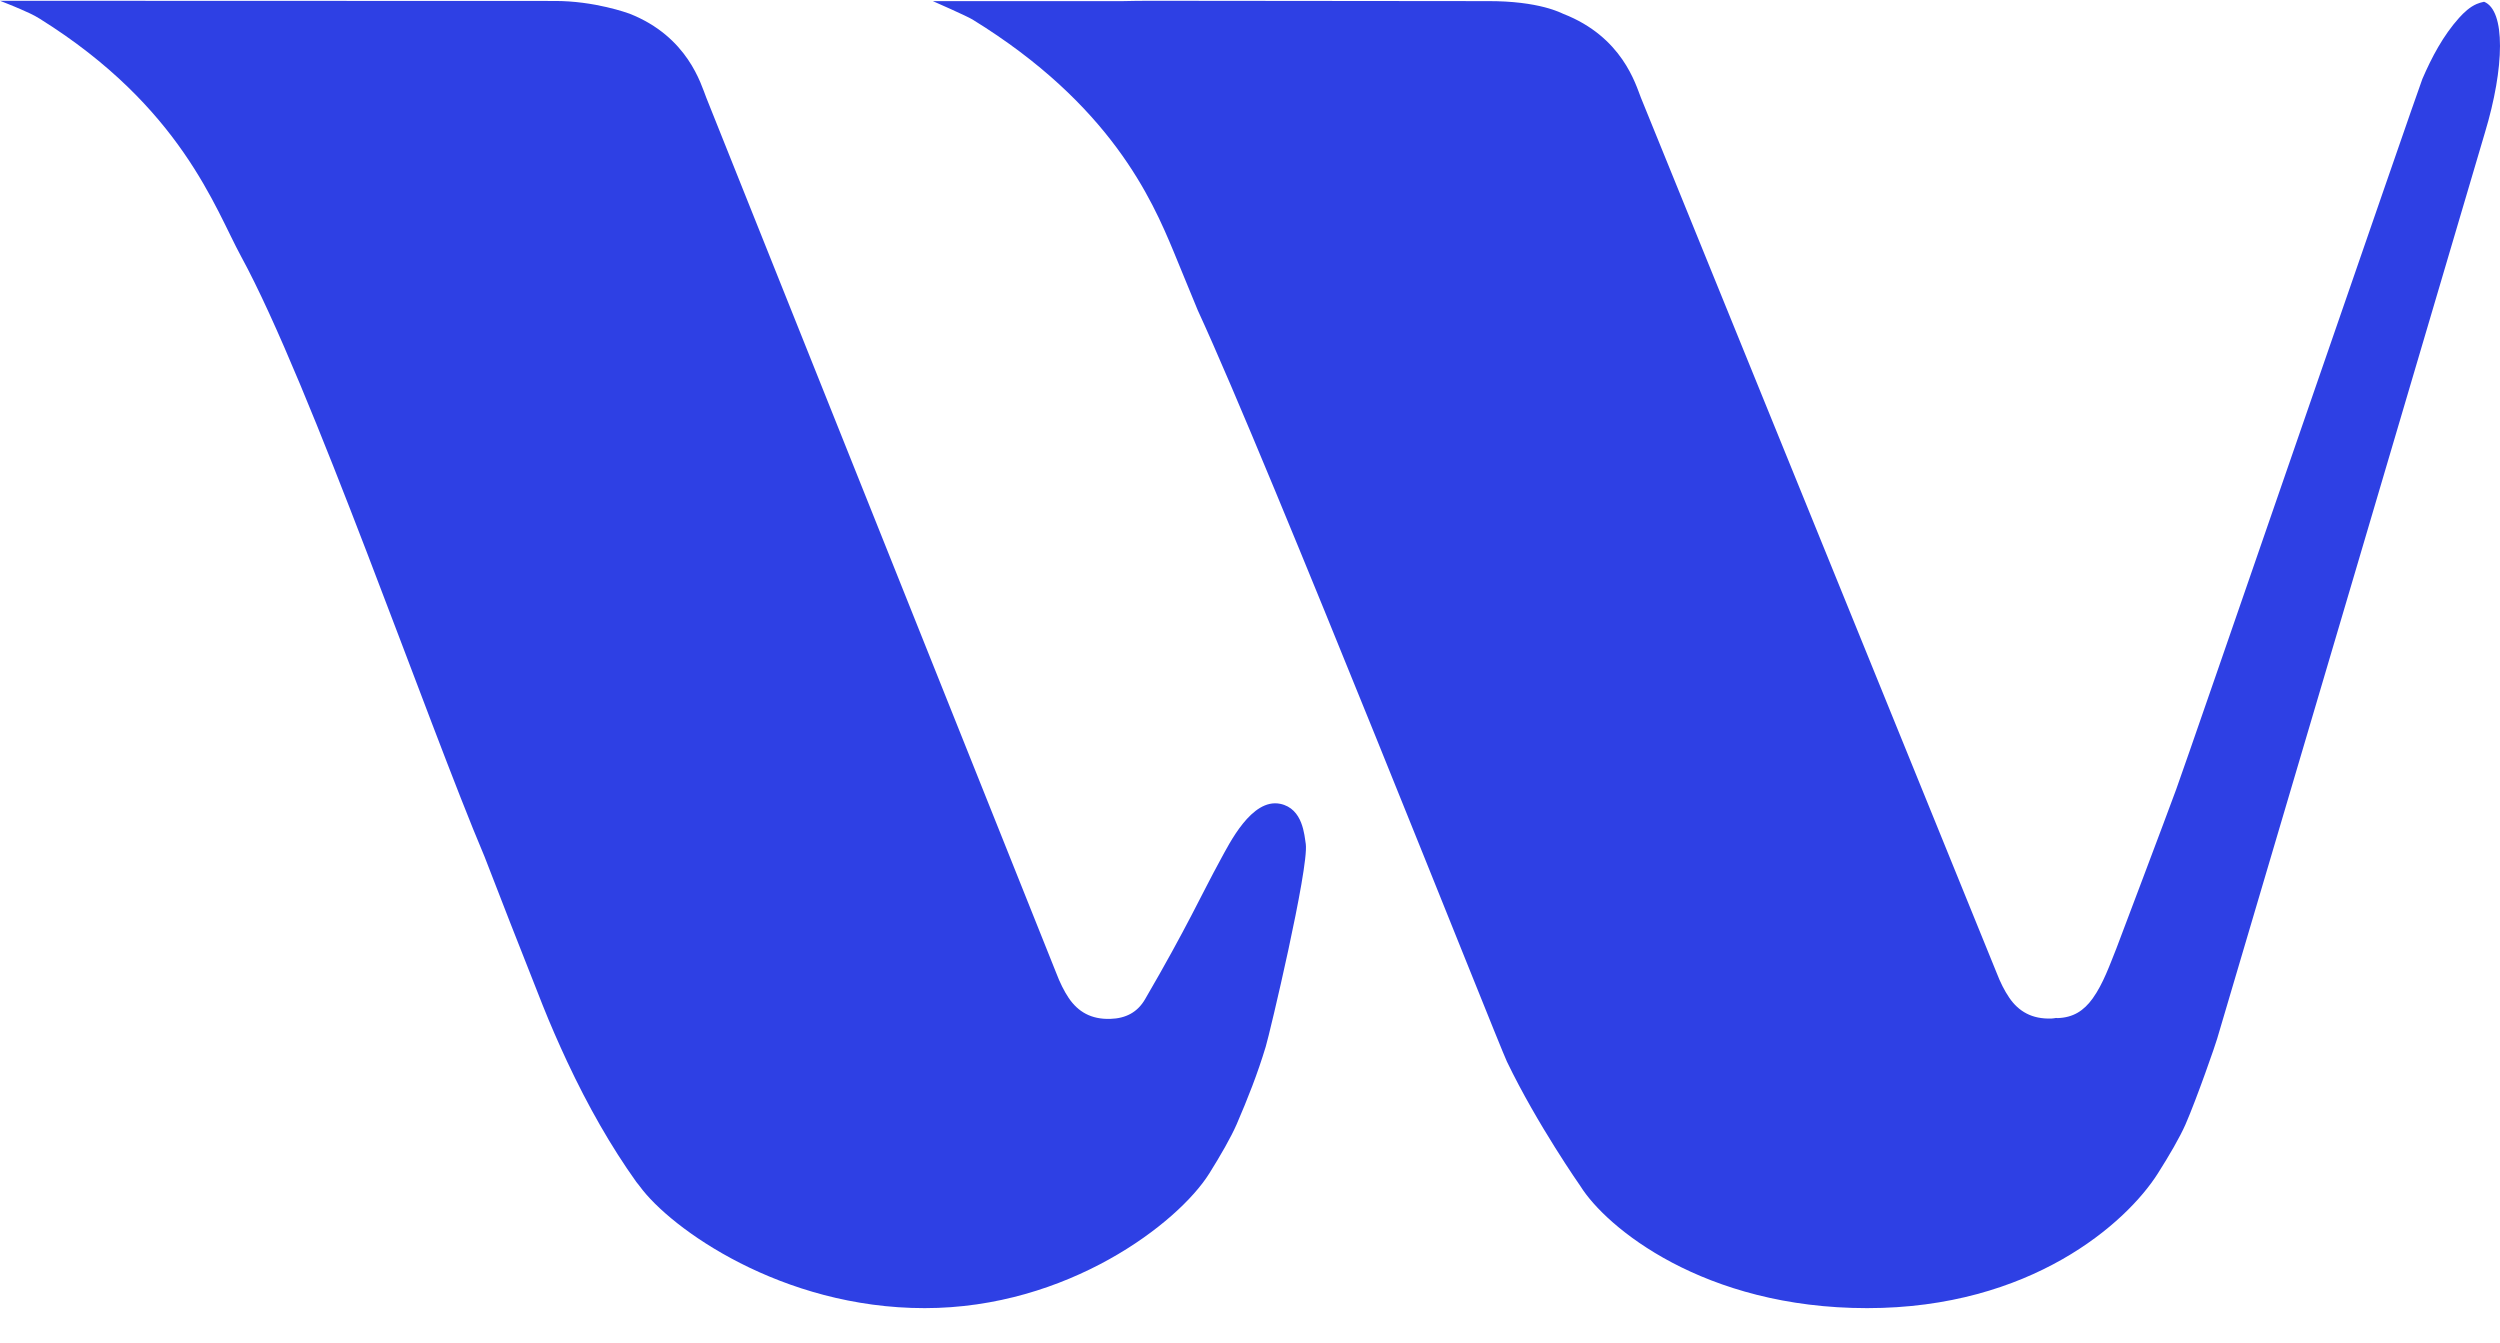 <svg width="67" height="36" viewBox="0 0 67 36" fill="none" xmlns="http://www.w3.org/2000/svg">
<path fill-rule="evenodd" clip-rule="evenodd" d="M33.142 30.132C33.438 29.445 33.7 28.785 33.922 28.049C34.02 27.731 35.08 23.271 34.995 22.62C34.957 22.398 34.925 21.668 34.308 21.542C33.544 21.388 32.948 22.605 32.702 23.054C32.203 23.965 31.819 24.836 30.688 26.779C30.484 27.13 30.173 27.293 29.757 27.306C29.502 27.314 29.283 27.267 29.101 27.171C28.918 27.076 28.766 26.931 28.64 26.744C28.516 26.559 28.405 26.334 28.307 26.076C28.21 25.821 19.147 3.173 18.927 2.614C18.787 2.259 18.436 0.985 16.873 0.367C16.835 0.354 15.932 0.021 14.851 0.026C14.842 0.026 4.09766e-05 0.021 4.09766e-05 0.021C-0.004 0.021 0.341 0.153 0.551 0.246C0.71 0.316 0.893 0.393 1.067 0.503C4.862 2.873 5.761 5.587 6.463 6.875C8.305 10.25 11.446 19.322 12.986 22.959C13.38 23.985 13.899 25.311 14.545 26.943C14.753 27.466 14.972 27.963 15.197 28.446C15.759 29.646 16.376 30.728 17.053 31.676C17.077 31.709 17.105 31.737 17.128 31.77L17.144 31.791C17.969 32.923 20.947 35.058 24.781 35.058C28.614 35.058 31.577 32.779 32.41 31.447C32.715 30.959 32.989 30.482 33.142 30.132Z" fill="#2E40E4"/>
<path fill-rule="evenodd" clip-rule="evenodd" d="M66.573 0.047C66.499 0.062 66.426 0.085 66.375 0.107C66.192 0.186 66.038 0.33 65.905 0.477C65.481 0.948 65.169 1.535 64.919 2.117C64.823 2.34 58.611 20.374 58.323 21.152C58.055 21.886 56.734 25.38 56.719 25.418C56.539 25.866 56.366 26.363 56.084 26.758C55.846 27.088 55.563 27.272 55.142 27.285C55.128 27.285 55.117 27.281 55.103 27.281C55.061 27.286 55.023 27.296 54.978 27.297C54.718 27.305 54.497 27.259 54.313 27.163C54.127 27.067 53.972 26.923 53.846 26.735C53.72 26.551 53.607 26.326 53.508 26.068C53.409 25.813 44.2 3.175 43.976 2.617C43.835 2.261 43.48 0.988 41.895 0.371C41.856 0.359 41.266 0.021 39.846 0.03C39.836 0.03 33.144 0.021 30.834 0.021C30.573 0.021 30.327 0.024 30.088 0.03H25C25.013 0.035 25.912 0.43 26.065 0.524C29.768 2.804 30.87 5.34 31.451 6.737C31.621 7.144 32.078 8.27 32.102 8.32C34.003 12.433 40.154 27.969 40.385 28.45C41.196 30.135 42.358 31.793 42.358 31.793C43.047 32.894 45.655 35.058 50.04 35.058C54.425 35.058 56.986 32.781 57.83 31.449C58.139 30.961 58.417 30.485 58.571 30.135C58.872 29.448 59.394 27.942 59.419 27.84C59.589 27.279 66.579 3.615 66.595 3.558C67.125 1.804 67.152 0.28 66.573 0.047Z" fill="#2E40E4"/>
</svg>
